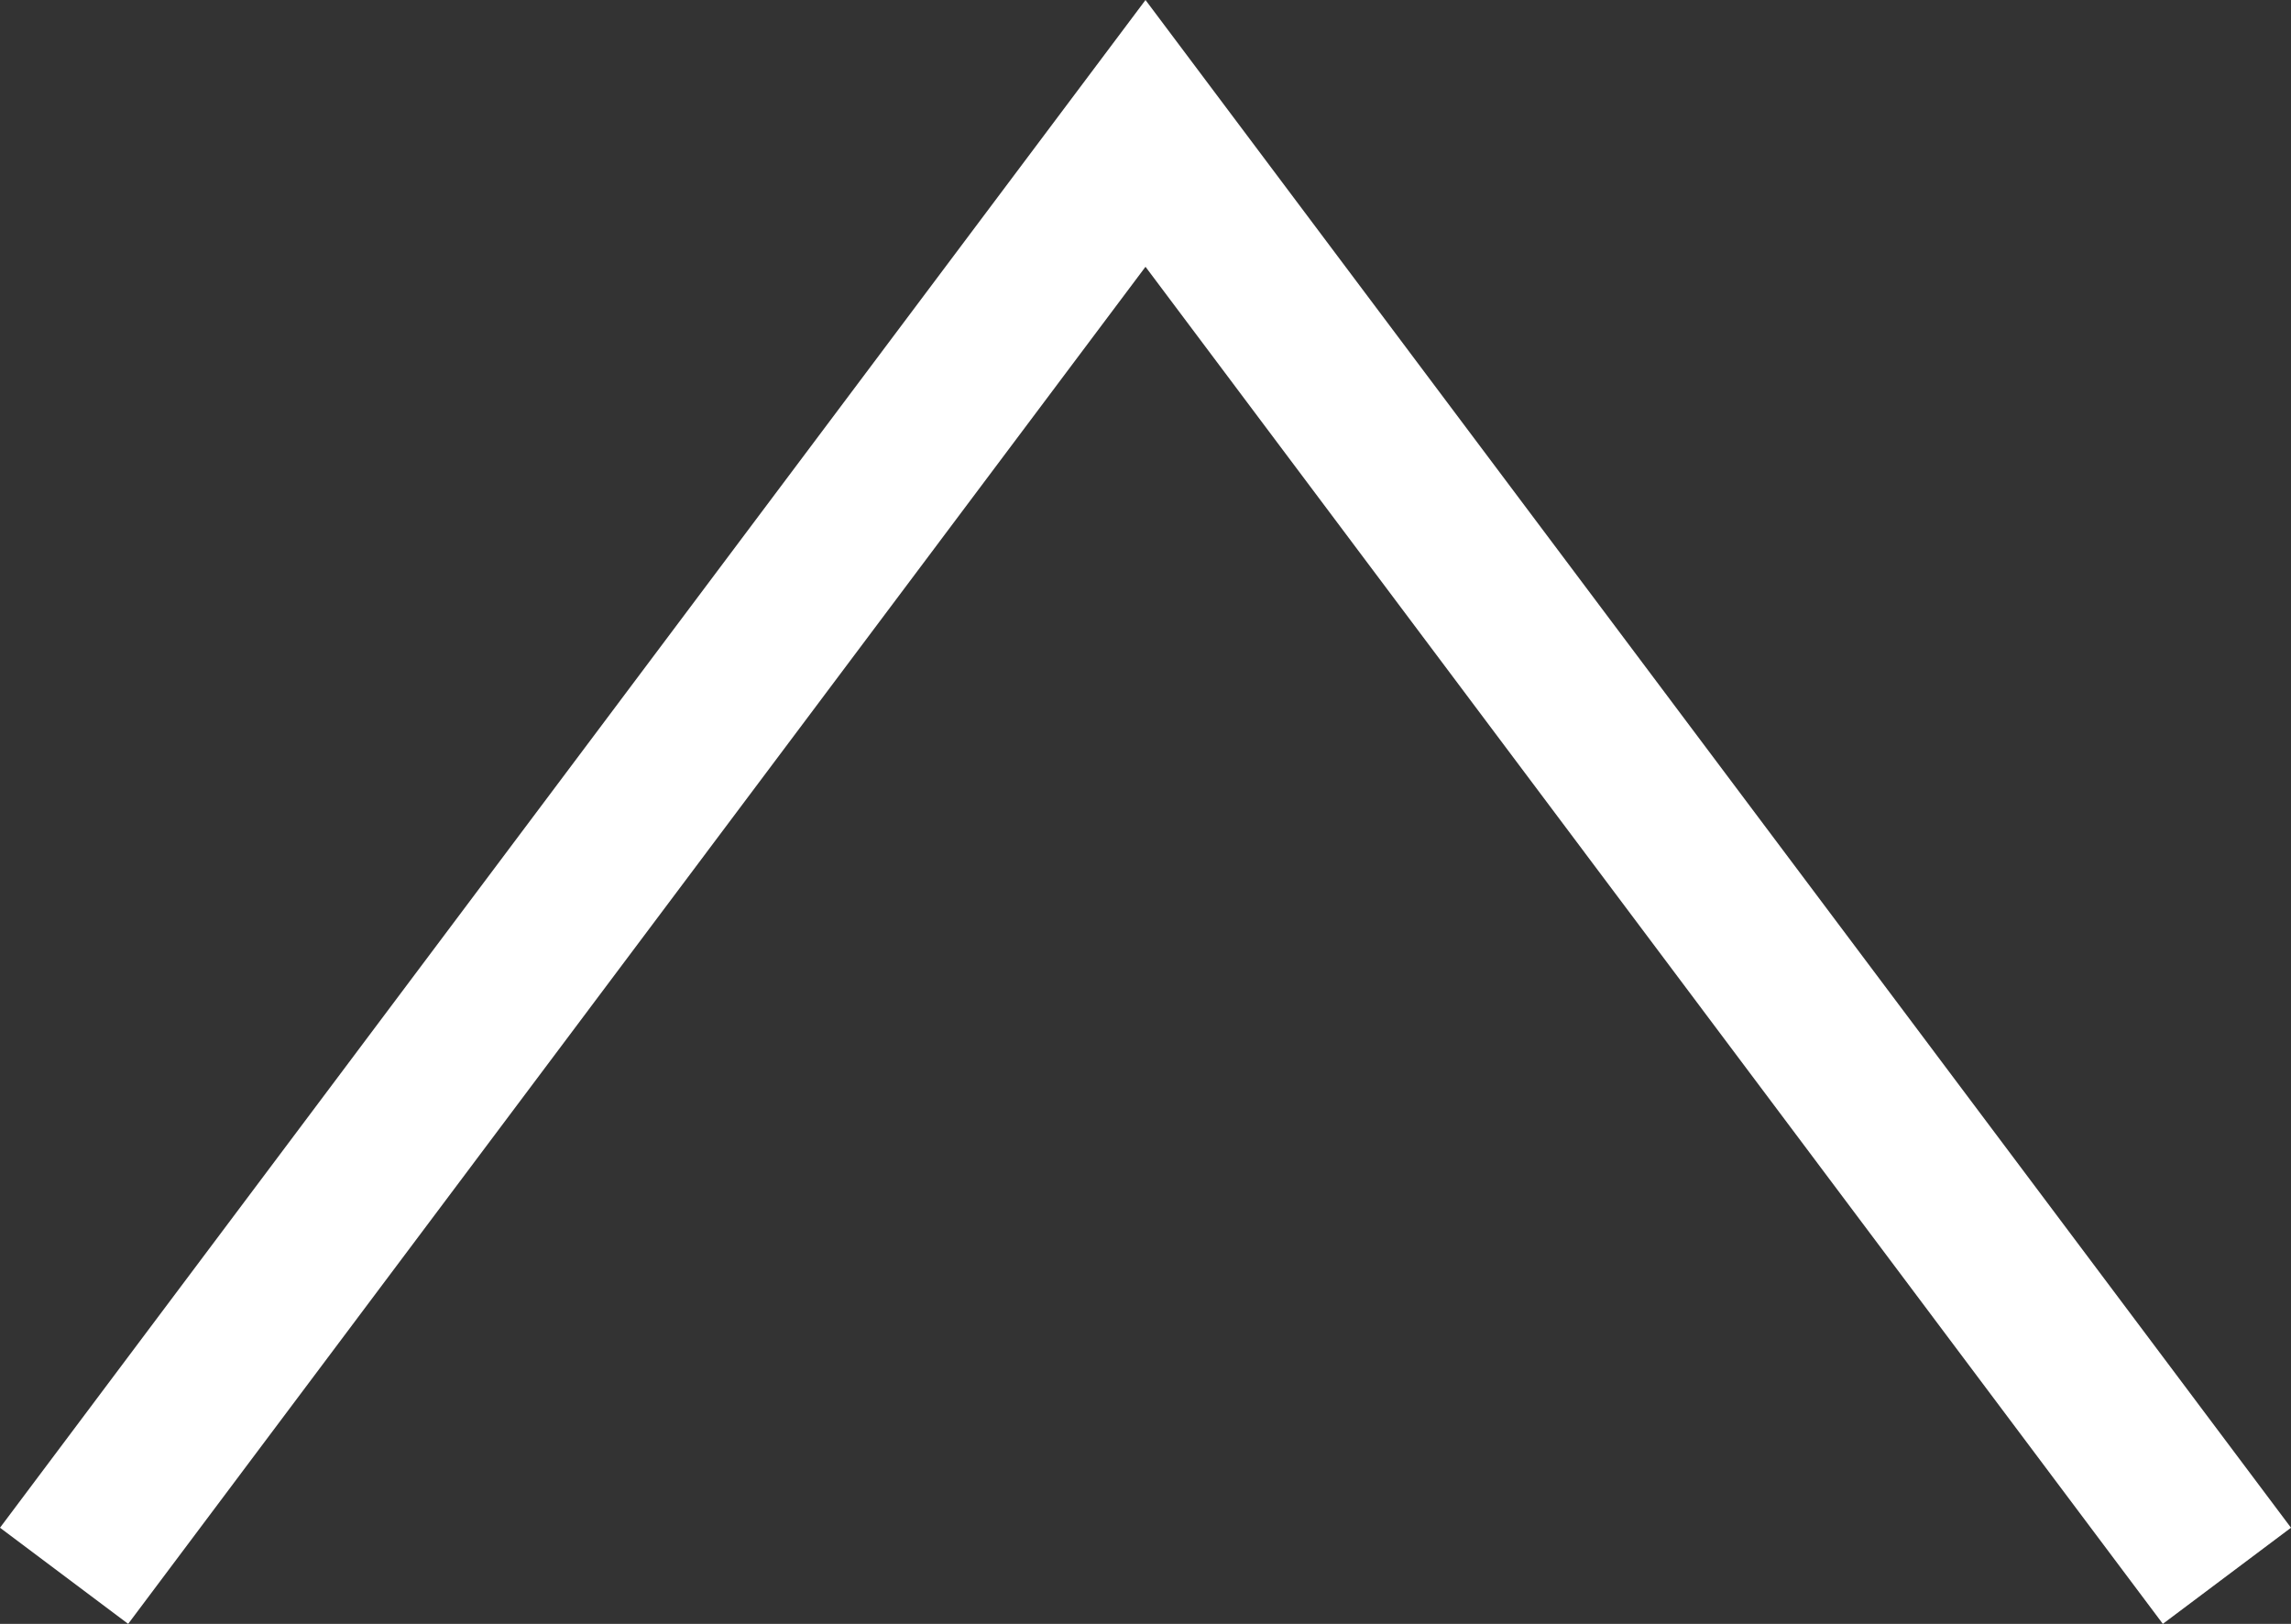 <svg viewBox="0 0 28.6 20.27" xmlns="http://www.w3.org/2000/svg"><rect x="0" y="0" width="28.6" height="20.27" fill="#333333" stroke="none"/><path d="m27 20.27-12.7-16.94-12.7 16.94-1.6-1.2 14.3-19.07 14.3 19.07z" fill="#fff"/></svg>